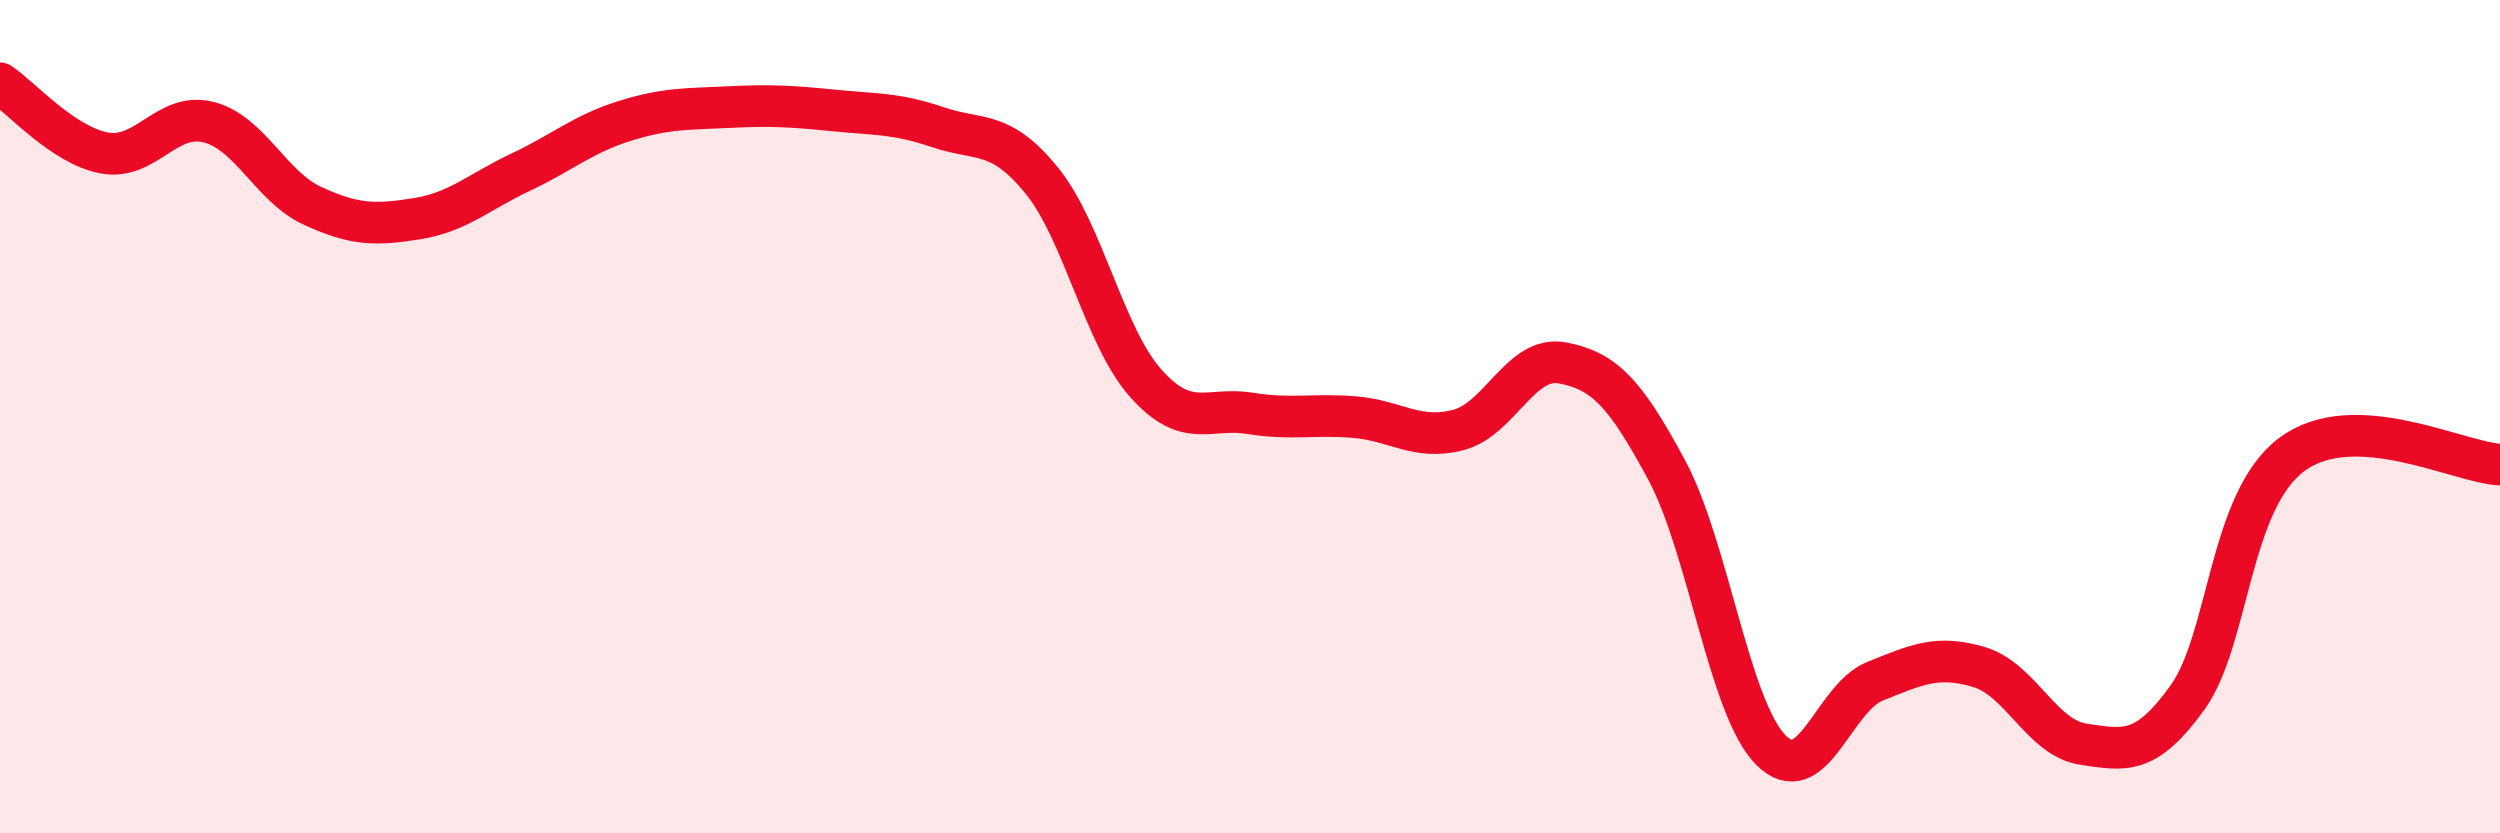 
    <svg width="60" height="20" viewBox="0 0 60 20" xmlns="http://www.w3.org/2000/svg">
      <path
        d="M 0,2 C 0.5,2.33 1.5,3.48 2.5,3.67 C 3.5,3.86 4,2.68 5,2.93 C 6,3.18 6.5,4.48 7.5,4.94 C 8.5,5.4 9,5.41 10,5.25 C 11,5.09 11.5,4.6 12.5,4.13 C 13.5,3.66 14,3.21 15,2.9 C 16,2.59 16.5,2.62 17.5,2.57 C 18.5,2.52 19,2.55 20,2.65 C 21,2.75 21.5,2.71 22.5,3.05 C 23.5,3.39 24,3.1 25,4.33 C 26,5.56 26.5,8.08 27.5,9.2 C 28.5,10.32 29,9.76 30,9.92 C 31,10.08 31.5,9.93 32.5,10.01 C 33.5,10.09 34,10.58 35,10.32 C 36,10.06 36.5,8.52 37.5,8.71 C 38.5,8.9 39,9.42 40,11.28 C 41,13.14 41.5,16.99 42.5,18 C 43.5,19.01 44,16.75 45,16.35 C 46,15.95 46.5,15.71 47.5,16.01 C 48.5,16.31 49,17.71 50,17.86 C 51,18.01 51.5,18.13 52.5,16.74 C 53.5,15.35 53.5,12.03 55,10.91 C 56.5,9.79 59,11.1 60,11.15L60 20L0 20Z"
        fill="#EB0A25"
        opacity="0.1"
        stroke-linecap="round"
        stroke-linejoin="round"
      />
      <path
        d="M 0,2 C 0.5,2.33 1.5,3.48 2.5,3.67 C 3.5,3.86 4,2.68 5,2.93 C 6,3.18 6.5,4.48 7.5,4.94 C 8.5,5.4 9,5.41 10,5.25 C 11,5.09 11.5,4.6 12.5,4.13 C 13.5,3.66 14,3.21 15,2.9 C 16,2.59 16.5,2.62 17.5,2.57 C 18.5,2.52 19,2.55 20,2.65 C 21,2.75 21.5,2.71 22.5,3.05 C 23.5,3.39 24,3.1 25,4.33 C 26,5.56 26.5,8.08 27.5,9.2 C 28.5,10.32 29,9.76 30,9.92 C 31,10.08 31.5,9.93 32.5,10.01 C 33.5,10.09 34,10.58 35,10.32 C 36,10.06 36.5,8.52 37.5,8.71 C 38.5,8.9 39,9.42 40,11.28 C 41,13.14 41.5,16.99 42.5,18 C 43.5,19.01 44,16.75 45,16.35 C 46,15.95 46.5,15.71 47.5,16.01 C 48.5,16.31 49,17.71 50,17.86 C 51,18.01 51.5,18.13 52.5,16.74 C 53.5,15.35 53.5,12.03 55,10.91 C 56.5,9.79 59,11.1 60,11.15"
        stroke="#EB0A25"
        stroke-width="1"
        fill="none"
        stroke-linecap="round"
        stroke-linejoin="round"
      />
    </svg>
  